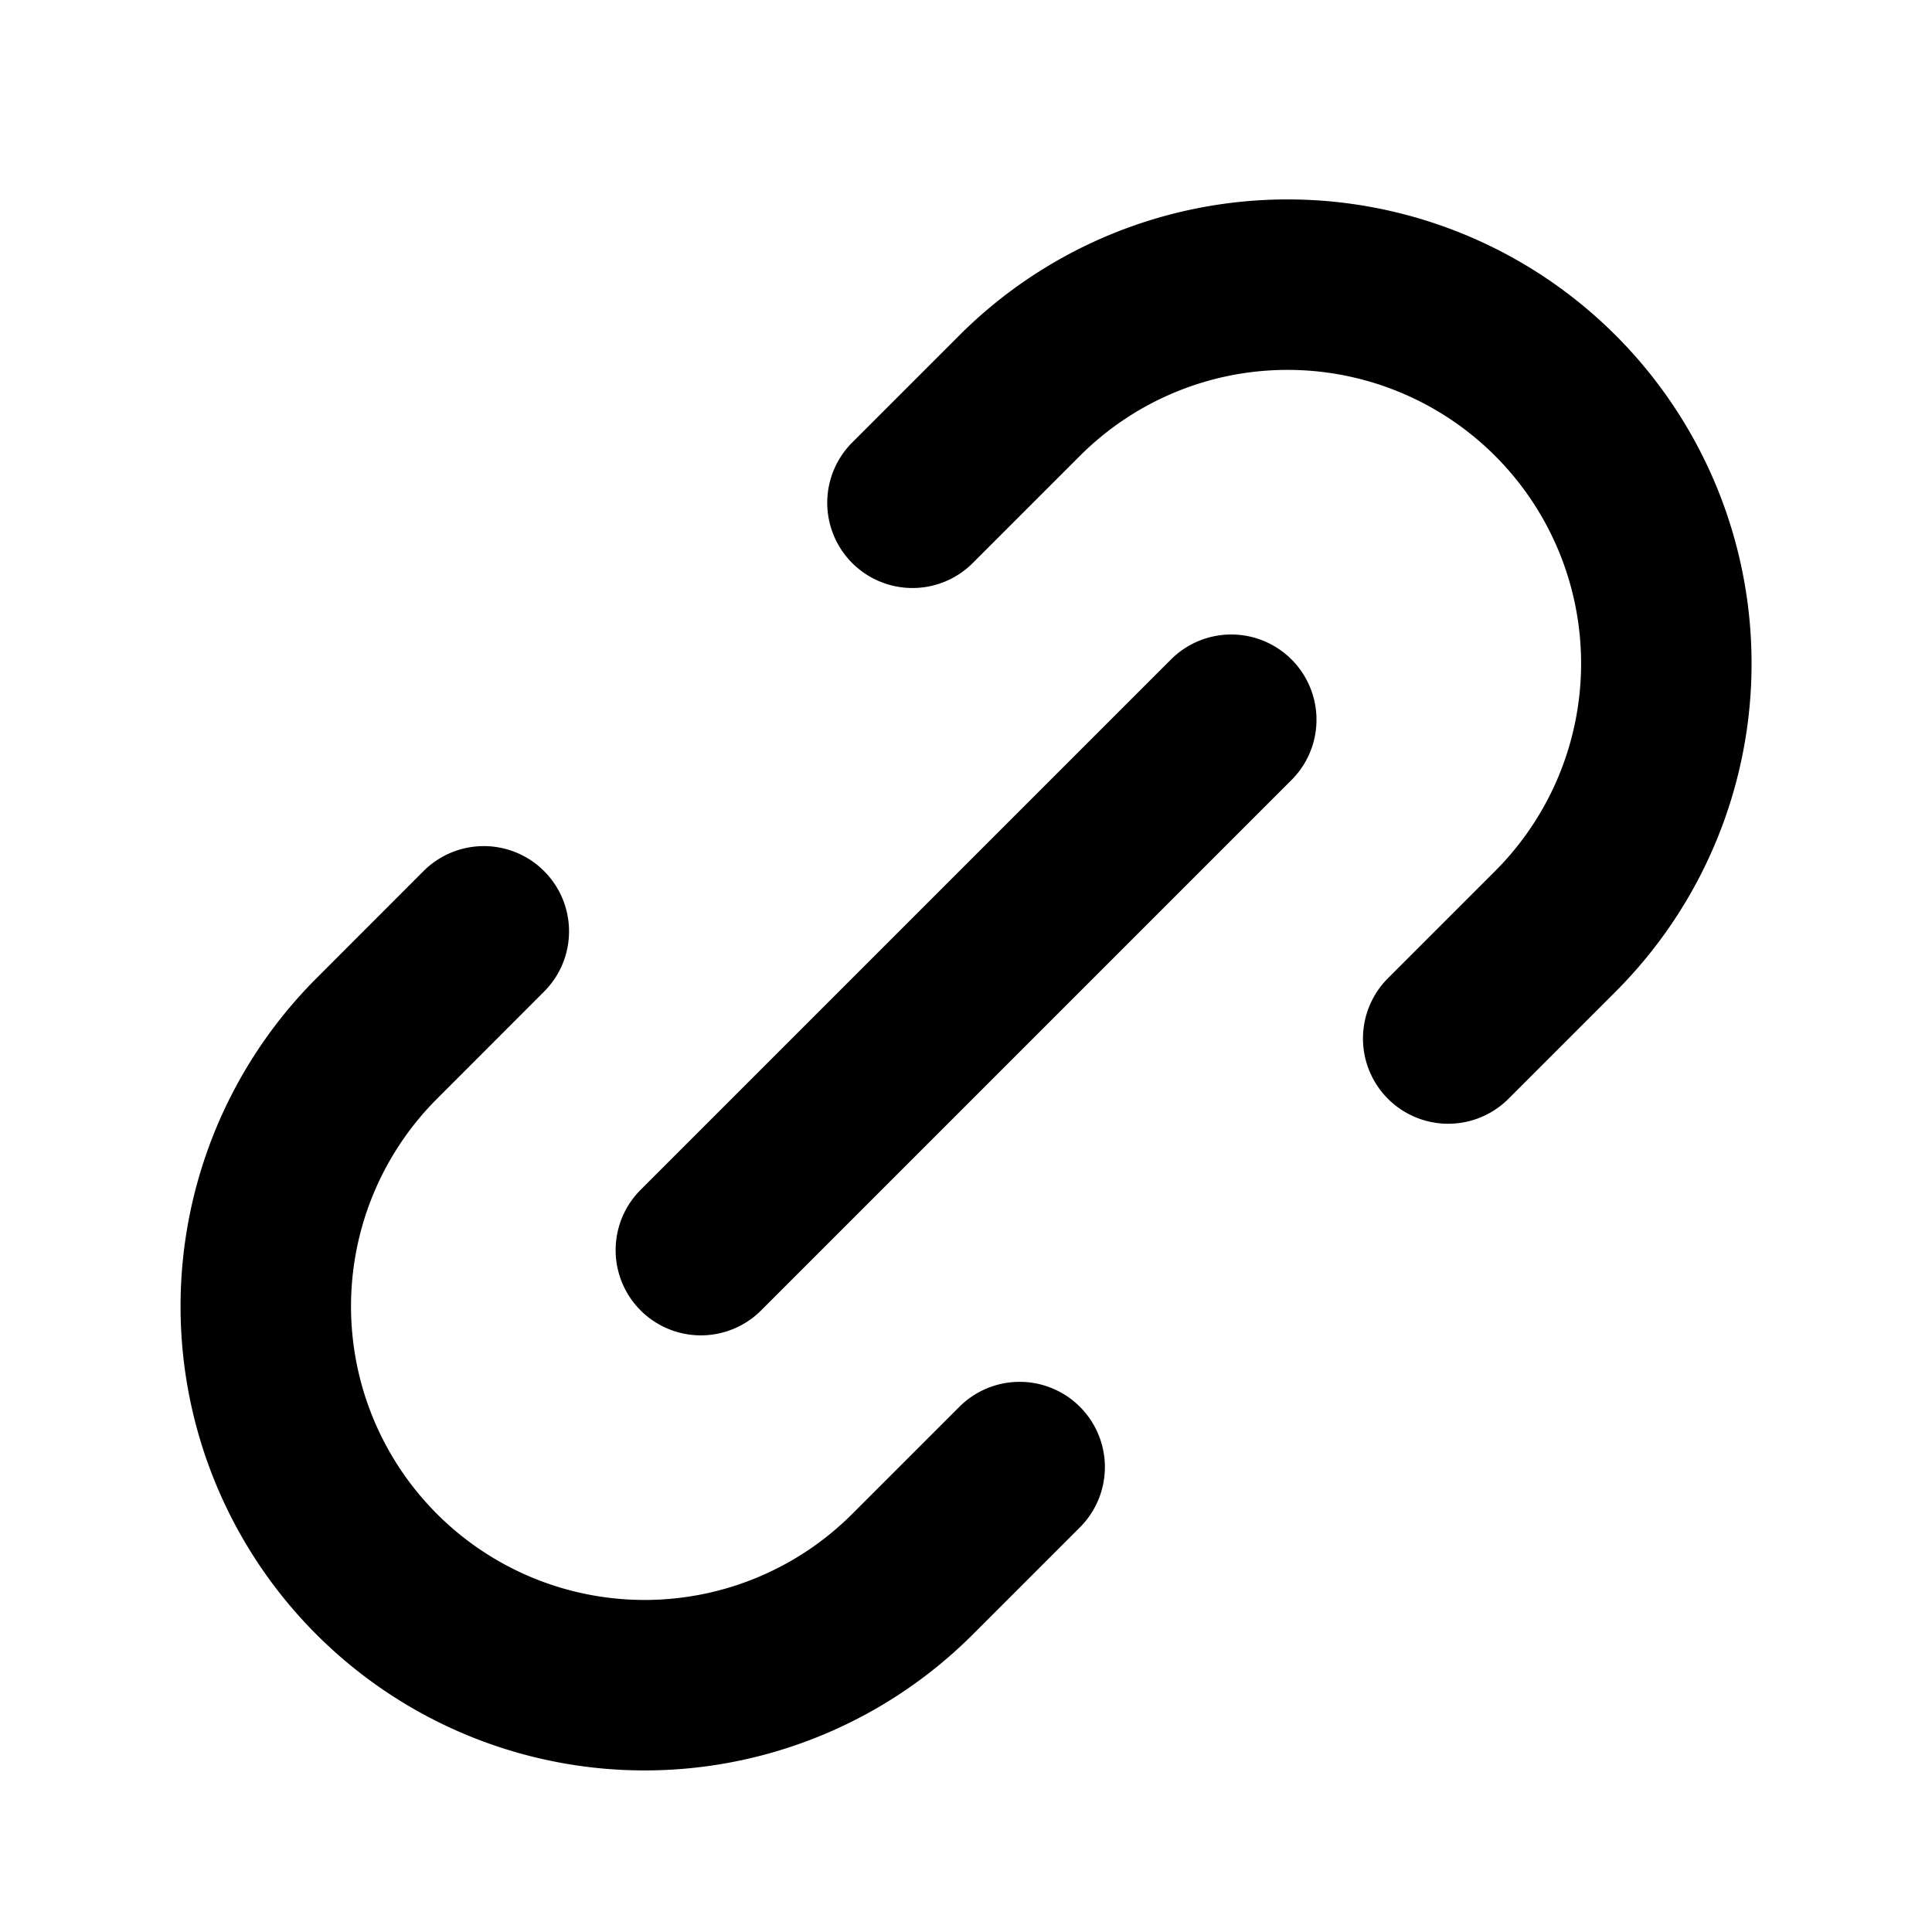 <svg xmlns="http://www.w3.org/2000/svg" width="16" height="16" fill="none" viewBox="0 0 16 17"><path stroke="currentColor" stroke-linecap="round" stroke-linejoin="round" stroke-width="1.5" d="m8.472 12.909-.943.943a3.333 3.333 0 0 1-4.714-4.714l.942-.943m8.486.943.943-.943a3.333 3.333 0 0 0-4.714-4.714l-.943.943M5.667 11l4.667-4.667"/></svg>